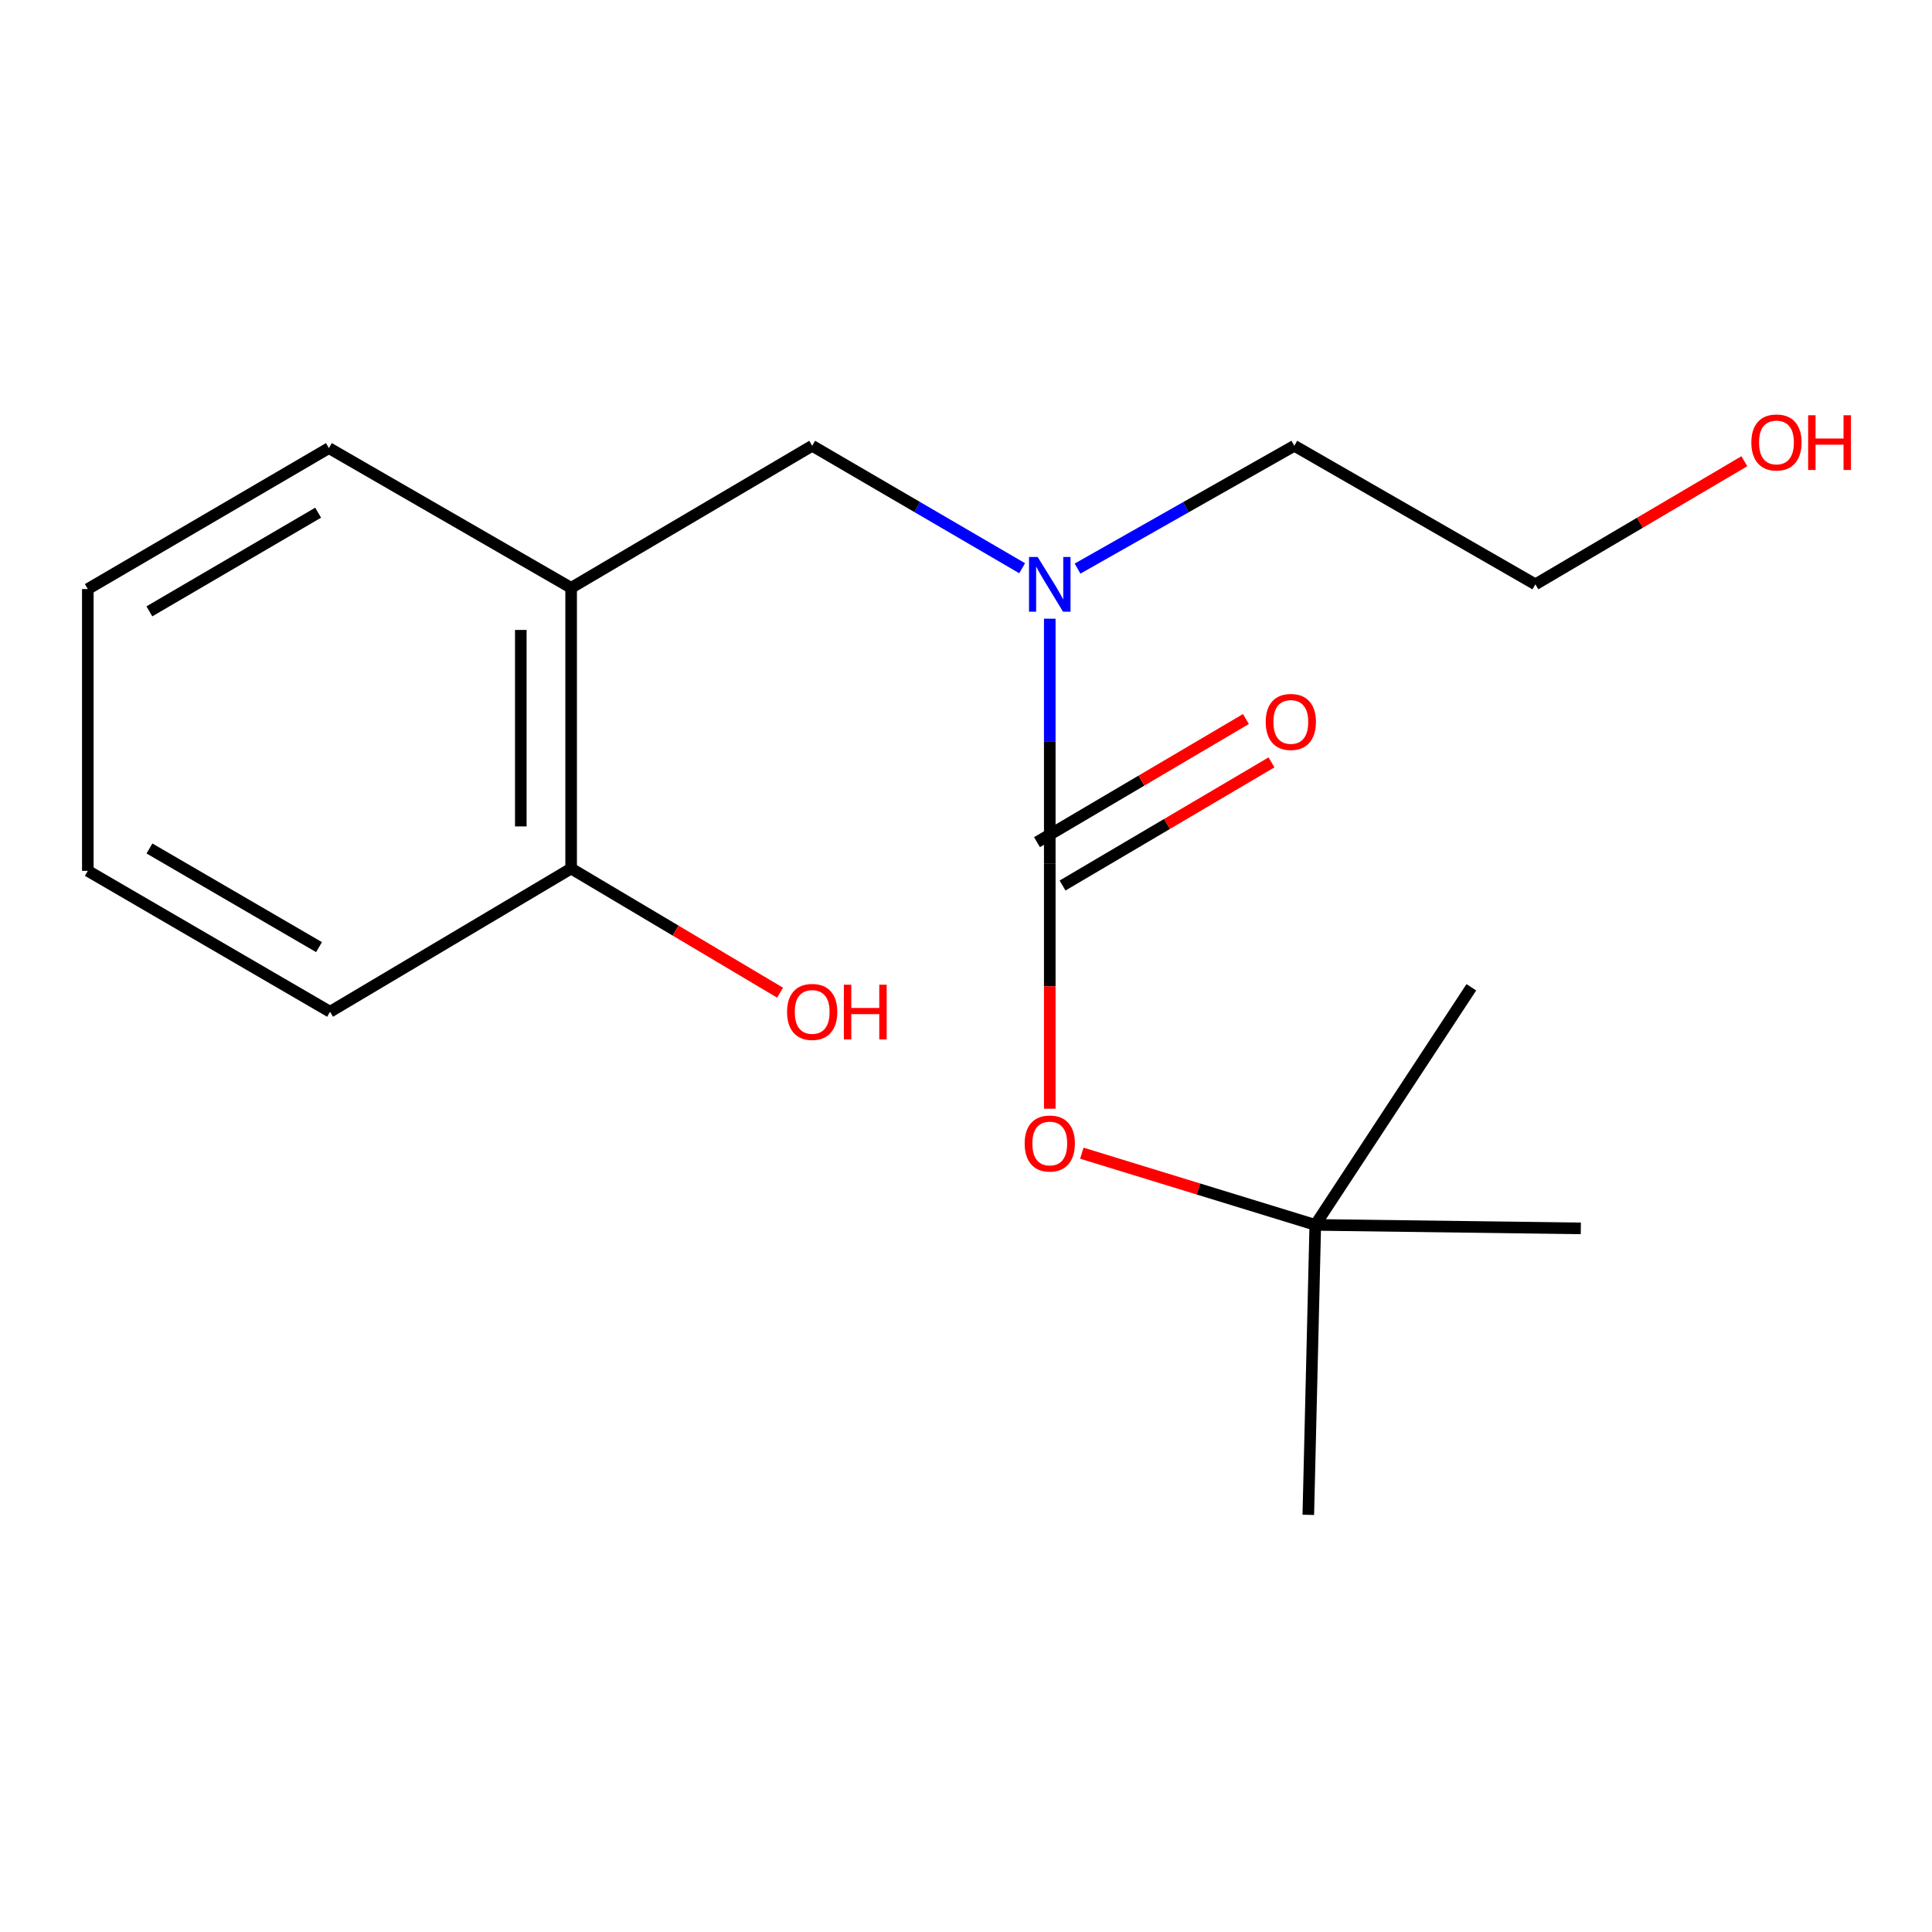 <?xml version='1.0' encoding='iso-8859-1'?>
<svg version='1.1' baseProfile='full'
              xmlns='http://www.w3.org/2000/svg'
                      xmlns:rdkit='http://www.rdkit.org/xml'
                      xmlns:xlink='http://www.w3.org/1999/xlink'
                  xml:space='preserve'
width='1000px' height='1000px' viewBox='0 0 1000 1000'>
<!-- END OF HEADER -->
<rect style='opacity:1.0;fill:#FFFFFF;stroke:none' width='1000' height='1000' x='0' y='0'> </rect>
<path class='bond-0' d='M 543.361,447.127 L 543.361,383.681' style='fill:none;fill-rule:evenodd;stroke:#000000;stroke-width:6px;stroke-linecap:butt;stroke-linejoin:miter;stroke-opacity:1' />
<path class='bond-0' d='M 543.361,383.681 L 543.361,320.234' style='fill:none;fill-rule:evenodd;stroke:#0000FF;stroke-width:6px;stroke-linecap:butt;stroke-linejoin:miter;stroke-opacity:1' />
<path class='bond-2' d='M 543.361,447.127 L 543.361,510.493' style='fill:none;fill-rule:evenodd;stroke:#000000;stroke-width:6px;stroke-linecap:butt;stroke-linejoin:miter;stroke-opacity:1' />
<path class='bond-2' d='M 543.361,510.493 L 543.361,573.86' style='fill:none;fill-rule:evenodd;stroke:#FF0000;stroke-width:6px;stroke-linecap:butt;stroke-linejoin:miter;stroke-opacity:1' />
<path class='bond-4' d='M 549.974,458.349 L 604.049,426.478' style='fill:none;fill-rule:evenodd;stroke:#000000;stroke-width:6px;stroke-linecap:butt;stroke-linejoin:miter;stroke-opacity:1' />
<path class='bond-4' d='M 604.049,426.478 L 658.123,394.608' style='fill:none;fill-rule:evenodd;stroke:#FF0000;stroke-width:6px;stroke-linecap:butt;stroke-linejoin:miter;stroke-opacity:1' />
<path class='bond-4' d='M 536.747,435.906 L 590.821,404.035' style='fill:none;fill-rule:evenodd;stroke:#000000;stroke-width:6px;stroke-linecap:butt;stroke-linejoin:miter;stroke-opacity:1' />
<path class='bond-4' d='M 590.821,404.035 L 644.896,372.165' style='fill:none;fill-rule:evenodd;stroke:#FF0000;stroke-width:6px;stroke-linecap:butt;stroke-linejoin:miter;stroke-opacity:1' />
<path class='bond-3' d='M 529.061,294.117 L 474.724,262.424' style='fill:none;fill-rule:evenodd;stroke:#0000FF;stroke-width:6px;stroke-linecap:butt;stroke-linejoin:miter;stroke-opacity:1' />
<path class='bond-3' d='M 474.724,262.424 L 420.386,230.73' style='fill:none;fill-rule:evenodd;stroke:#000000;stroke-width:6px;stroke-linecap:butt;stroke-linejoin:miter;stroke-opacity:1' />
<path class='bond-8' d='M 557.738,294.31 L 613.838,262.52' style='fill:none;fill-rule:evenodd;stroke:#0000FF;stroke-width:6px;stroke-linecap:butt;stroke-linejoin:miter;stroke-opacity:1' />
<path class='bond-8' d='M 613.838,262.52 L 669.939,230.73' style='fill:none;fill-rule:evenodd;stroke:#000000;stroke-width:6px;stroke-linecap:butt;stroke-linejoin:miter;stroke-opacity:1' />
<path class='bond-1' d='M 295.616,304.267 L 420.386,230.73' style='fill:none;fill-rule:evenodd;stroke:#000000;stroke-width:6px;stroke-linecap:butt;stroke-linejoin:miter;stroke-opacity:1' />
<path class='bond-5' d='M 295.616,304.267 L 295.616,449.544' style='fill:none;fill-rule:evenodd;stroke:#000000;stroke-width:6px;stroke-linecap:butt;stroke-linejoin:miter;stroke-opacity:1' />
<path class='bond-5' d='M 269.565,326.058 L 269.565,427.752' style='fill:none;fill-rule:evenodd;stroke:#000000;stroke-width:6px;stroke-linecap:butt;stroke-linejoin:miter;stroke-opacity:1' />
<path class='bond-9' d='M 295.616,304.267 L 170.239,231.932' style='fill:none;fill-rule:evenodd;stroke:#000000;stroke-width:6px;stroke-linecap:butt;stroke-linejoin:miter;stroke-opacity:1' />
<path class='bond-6' d='M 559.955,596.892 L 620.374,615.446' style='fill:none;fill-rule:evenodd;stroke:#FF0000;stroke-width:6px;stroke-linecap:butt;stroke-linejoin:miter;stroke-opacity:1' />
<path class='bond-6' d='M 620.374,615.446 L 680.794,633.999' style='fill:none;fill-rule:evenodd;stroke:#000000;stroke-width:6px;stroke-linecap:butt;stroke-linejoin:miter;stroke-opacity:1' />
<path class='bond-7' d='M 295.616,449.544 L 349.687,481.675' style='fill:none;fill-rule:evenodd;stroke:#000000;stroke-width:6px;stroke-linecap:butt;stroke-linejoin:miter;stroke-opacity:1' />
<path class='bond-7' d='M 349.687,481.675 L 403.757,513.807' style='fill:none;fill-rule:evenodd;stroke:#FF0000;stroke-width:6px;stroke-linecap:butt;stroke-linejoin:miter;stroke-opacity:1' />
<path class='bond-14' d='M 295.616,449.544 L 170.832,523.688' style='fill:none;fill-rule:evenodd;stroke:#000000;stroke-width:6px;stroke-linecap:butt;stroke-linejoin:miter;stroke-opacity:1' />
<path class='bond-11' d='M 680.794,633.999 L 818.227,635.808' style='fill:none;fill-rule:evenodd;stroke:#000000;stroke-width:6px;stroke-linecap:butt;stroke-linejoin:miter;stroke-opacity:1' />
<path class='bond-12' d='M 680.794,633.999 L 761.566,511.024' style='fill:none;fill-rule:evenodd;stroke:#000000;stroke-width:6px;stroke-linecap:butt;stroke-linejoin:miter;stroke-opacity:1' />
<path class='bond-13' d='M 680.794,633.999 L 677.176,784.082' style='fill:none;fill-rule:evenodd;stroke:#000000;stroke-width:6px;stroke-linecap:butt;stroke-linejoin:miter;stroke-opacity:1' />
<path class='bond-15' d='M 669.939,230.73 L 794.709,302.457' style='fill:none;fill-rule:evenodd;stroke:#000000;stroke-width:6px;stroke-linecap:butt;stroke-linejoin:miter;stroke-opacity:1' />
<path class='bond-16' d='M 170.239,231.932 L 45.455,304.889' style='fill:none;fill-rule:evenodd;stroke:#000000;stroke-width:6px;stroke-linecap:butt;stroke-linejoin:miter;stroke-opacity:1' />
<path class='bond-16' d='M 164.67,265.364 L 77.321,316.434' style='fill:none;fill-rule:evenodd;stroke:#000000;stroke-width:6px;stroke-linecap:butt;stroke-linejoin:miter;stroke-opacity:1' />
<path class='bond-10' d='M 902.872,238.729 L 848.79,270.593' style='fill:none;fill-rule:evenodd;stroke:#FF0000;stroke-width:6px;stroke-linecap:butt;stroke-linejoin:miter;stroke-opacity:1' />
<path class='bond-10' d='M 848.79,270.593 L 794.709,302.457' style='fill:none;fill-rule:evenodd;stroke:#000000;stroke-width:6px;stroke-linecap:butt;stroke-linejoin:miter;stroke-opacity:1' />
<path class='bond-18' d='M 170.832,523.688 L 45.455,450.745' style='fill:none;fill-rule:evenodd;stroke:#000000;stroke-width:6px;stroke-linecap:butt;stroke-linejoin:miter;stroke-opacity:1' />
<path class='bond-18' d='M 165.126,490.229 L 77.362,439.169' style='fill:none;fill-rule:evenodd;stroke:#000000;stroke-width:6px;stroke-linecap:butt;stroke-linejoin:miter;stroke-opacity:1' />
<path class='bond-17' d='M 45.455,304.889 L 45.455,450.745' style='fill:none;fill-rule:evenodd;stroke:#000000;stroke-width:6px;stroke-linecap:butt;stroke-linejoin:miter;stroke-opacity:1' />
<path  class='atom-1' d='M 537.101 288.297
L 546.381 303.297
Q 547.301 304.777, 548.781 307.457
Q 550.261 310.137, 550.341 310.297
L 550.341 288.297
L 554.101 288.297
L 554.101 316.617
L 550.221 316.617
L 540.261 300.217
Q 539.101 298.297, 537.861 296.097
Q 536.661 293.897, 536.301 293.217
L 536.301 316.617
L 532.621 316.617
L 532.621 288.297
L 537.101 288.297
' fill='#0000FF'/>
<path  class='atom-3' d='M 530.361 591.877
Q 530.361 585.077, 533.721 581.277
Q 537.081 577.477, 543.361 577.477
Q 549.641 577.477, 553.001 581.277
Q 556.361 585.077, 556.361 591.877
Q 556.361 598.757, 552.961 602.677
Q 549.561 606.557, 543.361 606.557
Q 537.121 606.557, 533.721 602.677
Q 530.361 598.797, 530.361 591.877
M 543.361 603.357
Q 547.681 603.357, 550.001 600.477
Q 552.361 597.557, 552.361 591.877
Q 552.361 586.317, 550.001 583.517
Q 547.681 580.677, 543.361 580.677
Q 539.041 580.677, 536.681 583.477
Q 534.361 586.277, 534.361 591.877
Q 534.361 597.597, 536.681 600.477
Q 539.041 603.357, 543.361 603.357
' fill='#FF0000'/>
<path  class='atom-5' d='M 655.13 373.671
Q 655.13 366.871, 658.49 363.071
Q 661.85 359.271, 668.13 359.271
Q 674.41 359.271, 677.77 363.071
Q 681.13 366.871, 681.13 373.671
Q 681.13 380.551, 677.73 384.471
Q 674.33 388.351, 668.13 388.351
Q 661.89 388.351, 658.49 384.471
Q 655.13 380.591, 655.13 373.671
M 668.13 385.151
Q 672.45 385.151, 674.77 382.271
Q 677.13 379.351, 677.13 373.671
Q 677.13 368.111, 674.77 365.311
Q 672.45 362.471, 668.13 362.471
Q 663.81 362.471, 661.45 365.271
Q 659.13 368.071, 659.13 373.671
Q 659.13 379.391, 661.45 382.271
Q 663.81 385.151, 668.13 385.151
' fill='#FF0000'/>
<path  class='atom-8' d='M 407.386 523.768
Q 407.386 516.968, 410.746 513.168
Q 414.106 509.368, 420.386 509.368
Q 426.666 509.368, 430.026 513.168
Q 433.386 516.968, 433.386 523.768
Q 433.386 530.648, 429.986 534.568
Q 426.586 538.448, 420.386 538.448
Q 414.146 538.448, 410.746 534.568
Q 407.386 530.688, 407.386 523.768
M 420.386 535.248
Q 424.706 535.248, 427.026 532.368
Q 429.386 529.448, 429.386 523.768
Q 429.386 518.208, 427.026 515.408
Q 424.706 512.568, 420.386 512.568
Q 416.066 512.568, 413.706 515.368
Q 411.386 518.168, 411.386 523.768
Q 411.386 529.488, 413.706 532.368
Q 416.066 535.248, 420.386 535.248
' fill='#FF0000'/>
<path  class='atom-8' d='M 436.786 509.688
L 440.626 509.688
L 440.626 521.728
L 455.106 521.728
L 455.106 509.688
L 458.946 509.688
L 458.946 538.008
L 455.106 538.008
L 455.106 524.928
L 440.626 524.928
L 440.626 538.008
L 436.786 538.008
L 436.786 509.688
' fill='#FF0000'/>
<path  class='atom-11' d='M 906.493 229.016
Q 906.493 222.216, 909.853 218.416
Q 913.213 214.616, 919.493 214.616
Q 925.773 214.616, 929.133 218.416
Q 932.493 222.216, 932.493 229.016
Q 932.493 235.896, 929.093 239.816
Q 925.693 243.696, 919.493 243.696
Q 913.253 243.696, 909.853 239.816
Q 906.493 235.936, 906.493 229.016
M 919.493 240.496
Q 923.813 240.496, 926.133 237.616
Q 928.493 234.696, 928.493 229.016
Q 928.493 223.456, 926.133 220.656
Q 923.813 217.816, 919.493 217.816
Q 915.173 217.816, 912.813 220.616
Q 910.493 223.416, 910.493 229.016
Q 910.493 234.736, 912.813 237.616
Q 915.173 240.496, 919.493 240.496
' fill='#FF0000'/>
<path  class='atom-11' d='M 935.893 214.936
L 939.733 214.936
L 939.733 226.976
L 954.213 226.976
L 954.213 214.936
L 958.053 214.936
L 958.053 243.256
L 954.213 243.256
L 954.213 230.176
L 939.733 230.176
L 939.733 243.256
L 935.893 243.256
L 935.893 214.936
' fill='#FF0000'/>
</svg>
